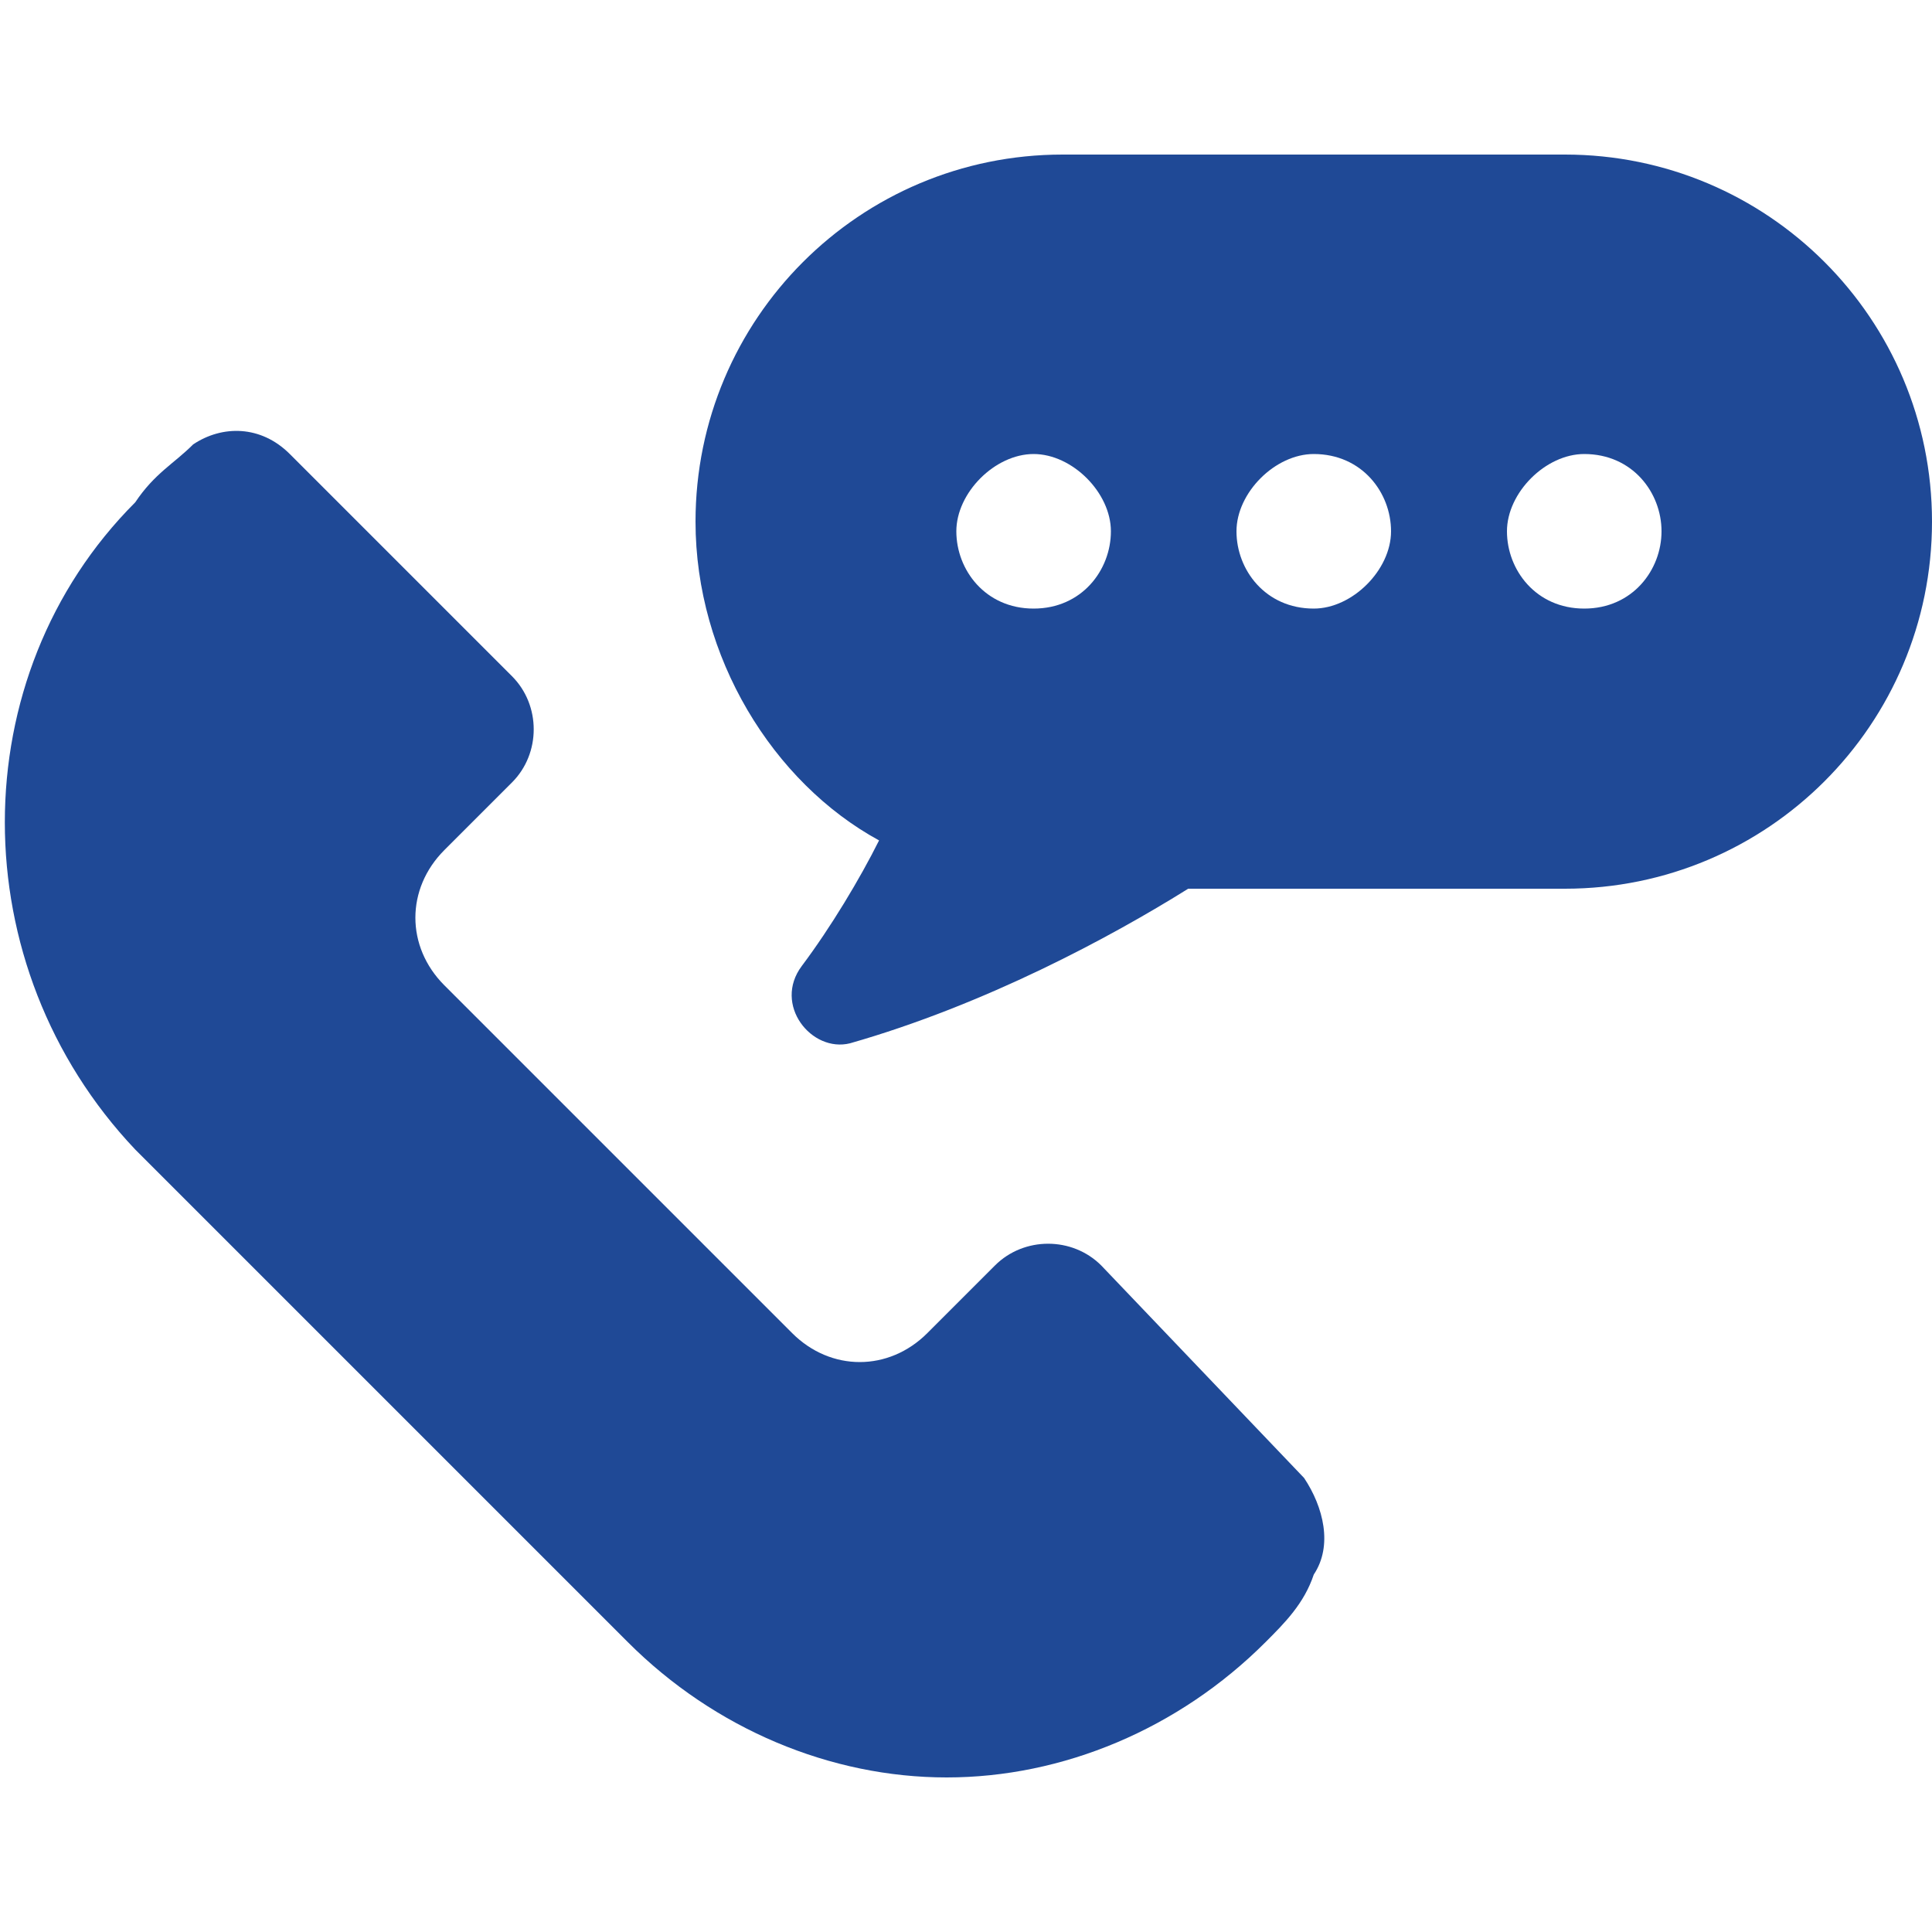 <svg xmlns="http://www.w3.org/2000/svg" xml:space="preserve" fill="#1f4996" width="20" height="20" viewBox="0 0 20 20">
<path d="M11.4 13.1c-.3-.3-.8-.3-1.1 0l-.7.7c-.4.4-1 .4-1.4 0l-3.6-3.6c-.4-.4-.4-1 0-1.4l.7-.7c.3-.3.3-.8 0-1.1L3 4.7c-.3-.3-.7-.3-1-.1-.2.2-.4.3-.6.6C-.4 7-.4 10 1.4 11.9L6.5 17c.9.9 2.1 1.4 3.3 1.4s2.4-.5 3.3-1.4c.2-.2.4-.4.5-.7.2-.3.1-.7-.1-1l-2.1-2.2z" />
<path d="M16.2 1.6H11c-2.1 0-3.8 1.7-3.8 3.8 0 1.4.8 2.7 1.9 3.3-.2.4-.5.9-.8 1.3-.3.4.1.9.5.8 1.4-.4 2.7-1.1 3.5-1.6h3.9c2.1 0 3.8-1.7 3.8-3.8s-1.7-3.8-3.8-3.8zm-5.5 4.7c-.5 0-.8-.4-.8-.8s.4-.8.8-.8.8.4.8.8-.3.8-.8.8zm2.9 0c-.5 0-.8-.4-.8-.8s.4-.8.8-.8c.5 0 .8.4.8.8s-.4.8-.8.8zm2.8 0c-.5 0-.8-.4-.8-.8s.4-.8.8-.8c.5 0 .8.4.8.8s-.3.8-.8.8z" />
</svg>